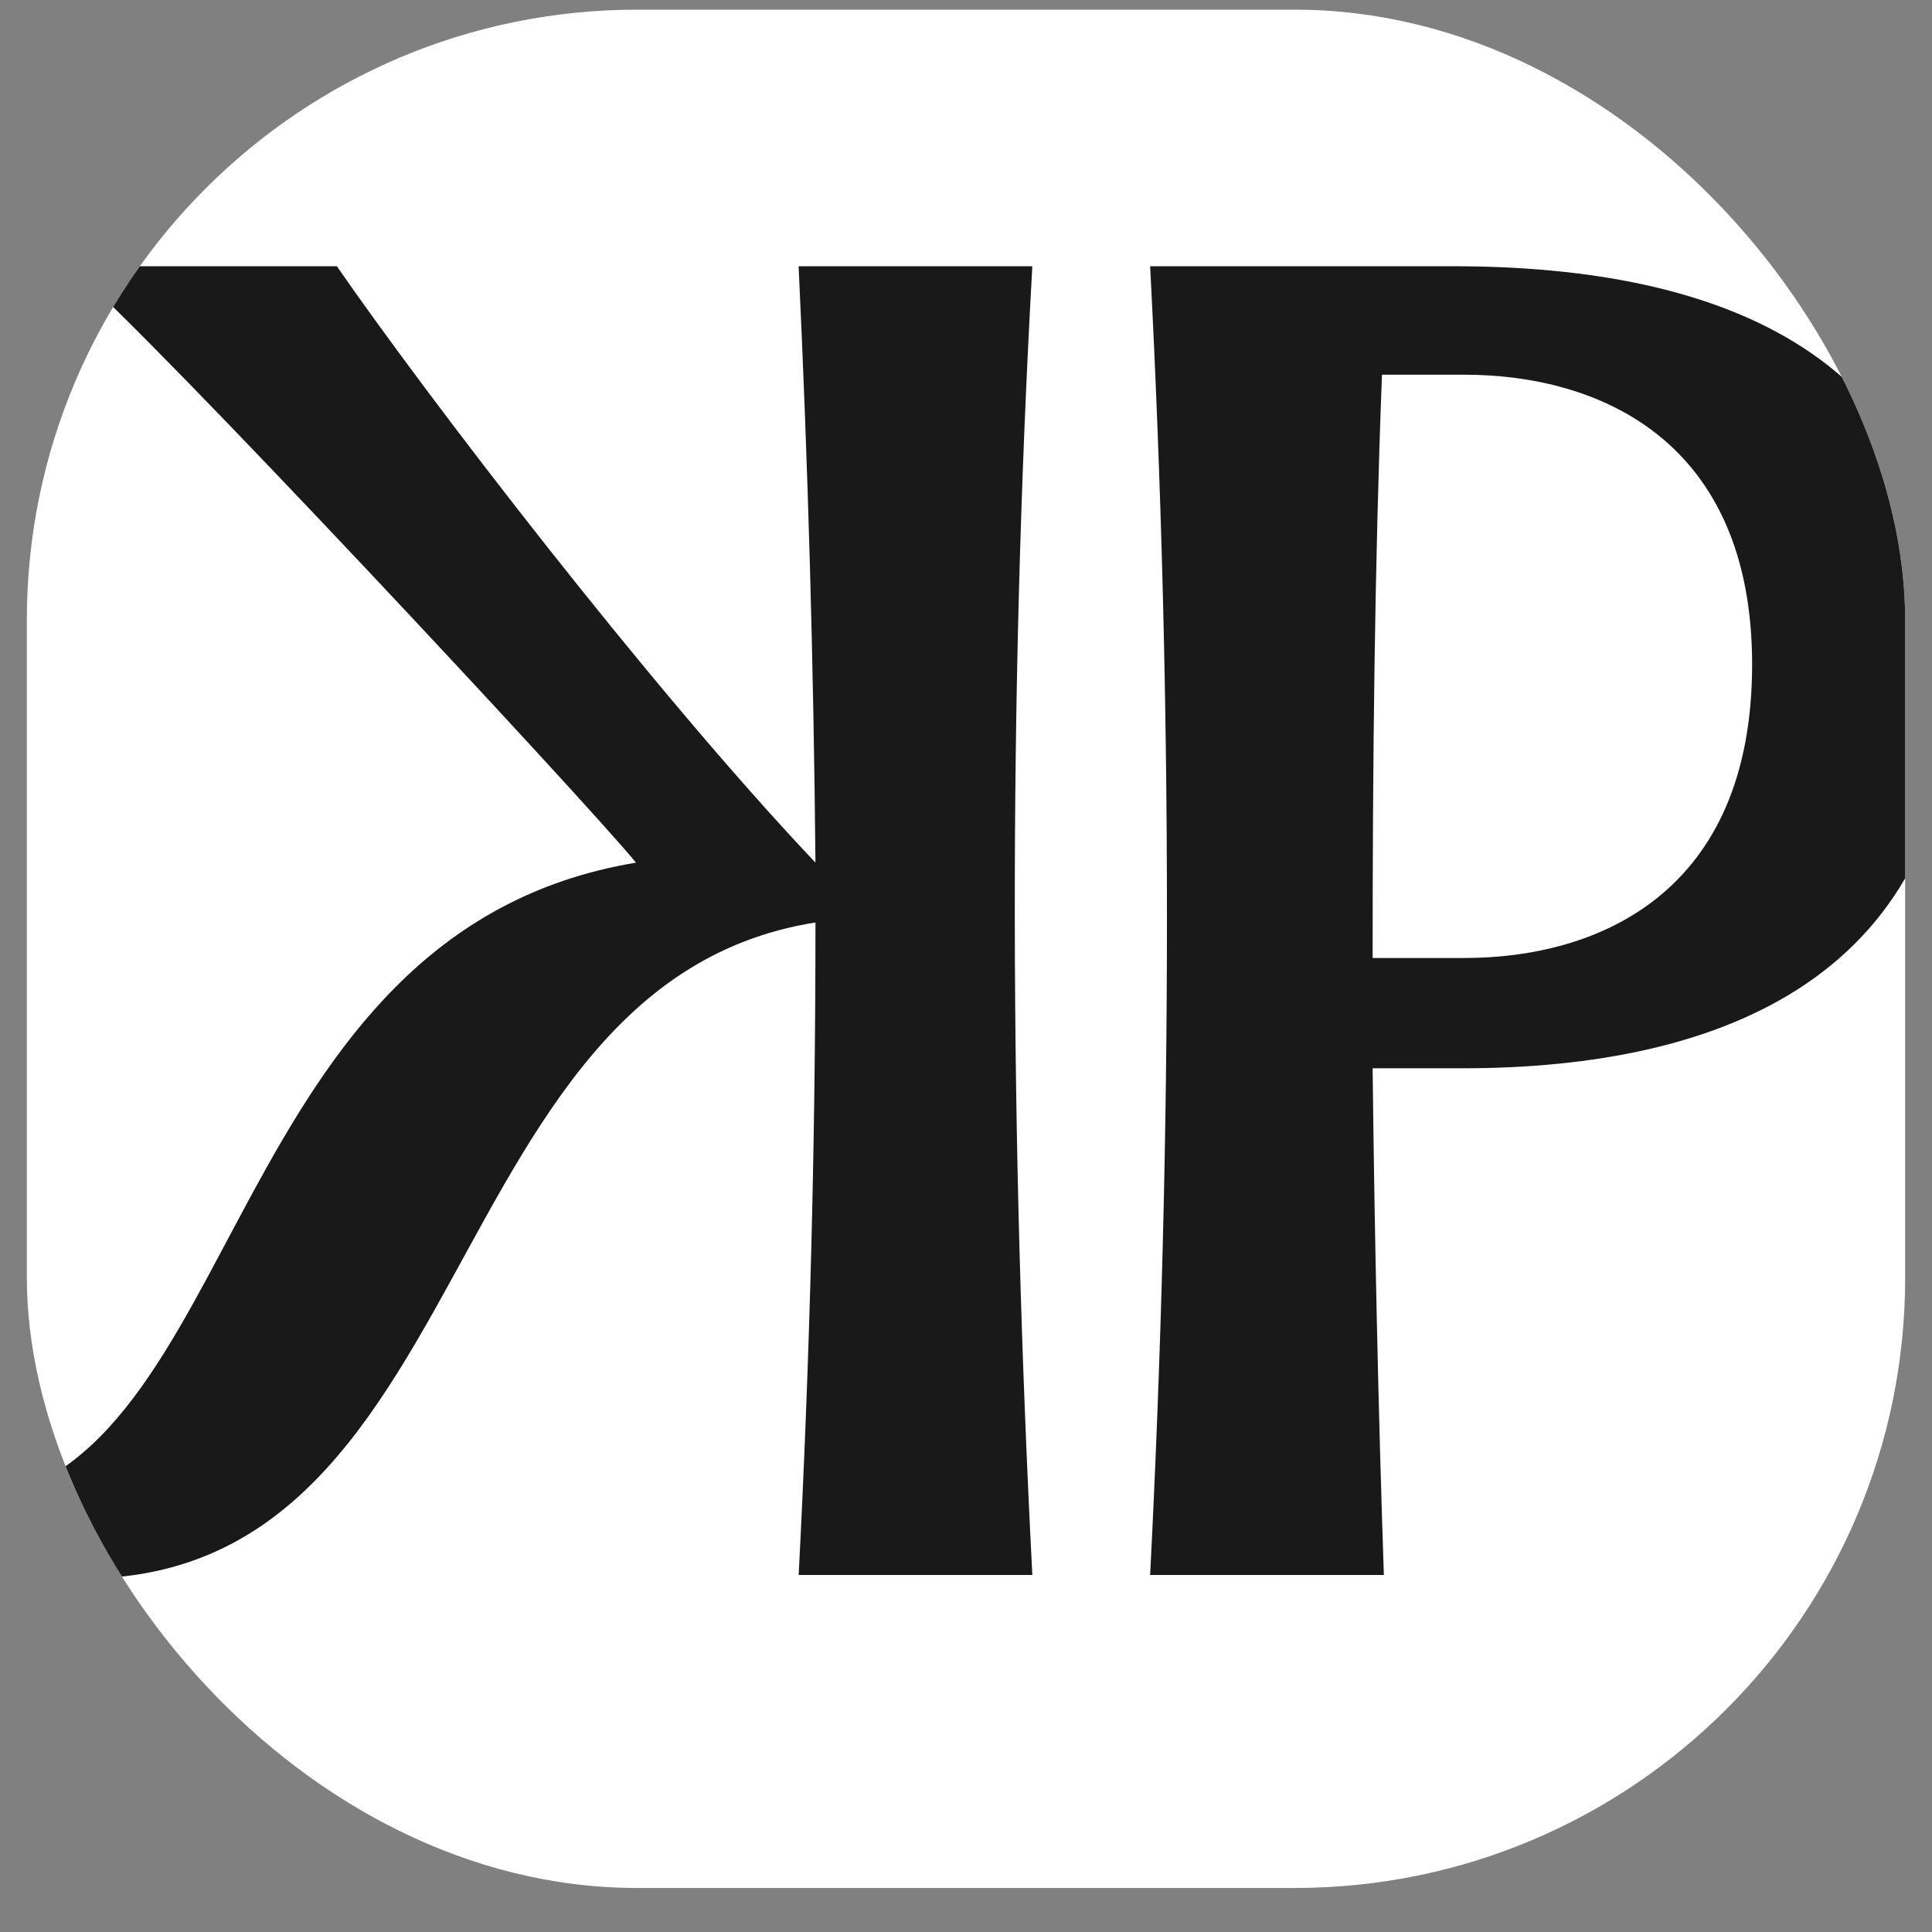 <?xml version="1.0" encoding="UTF-8"?> <svg xmlns="http://www.w3.org/2000/svg" width="36" height="36" viewBox="0 0 36 36" fill="none"><rect x="0" y="0" width="36" height="36" fill="#808080" stroke="none"/><g clip-path="url(#clip0_72_269)"><rect x="0.5" y="0.18" width="35" height="35" rx="11.375" fill="white"></rect><path d="M19.236 29.347C18.818 21.23 18.783 13.043 19.236 4.961L14.881 4.961C15.056 8.654 15.16 12.347 15.195 16.074C12.095 12.8 7.914 7.33 6.277 4.961L1.295 4.961C2.828 6.25 10.91 14.925 11.851 16.074C4.117 17.363 4.57 27.361 -0.481 27.988L-0.481 29.172C9.134 31.332 7.496 18.408 15.195 17.189C15.195 21.265 15.091 25.306 14.882 29.347L19.236 29.347Z" fill="#191919"></path><path d="M21.431 29.347C21.849 21.16 21.849 12.974 21.431 4.961L27.075 4.961C32.021 4.961 36.446 6.564 36.446 12.382C36.446 18.199 32.091 19.906 27.249 19.906L25.577 19.906C25.612 23.006 25.681 26.211 25.786 29.347L21.431 29.347ZM27.284 17.851C29.792 17.851 32.648 16.631 32.648 12.382C32.648 8.201 29.792 6.982 27.284 6.982L25.751 6.982C25.612 10.605 25.577 14.263 25.577 17.851L27.284 17.851Z" fill="#191919"></path></g><defs><clipPath id="clip0_72_269"><rect x="0.5" y="0.18" width="35" height="35" rx="11.375" fill="white"></rect></clipPath></defs></svg> 